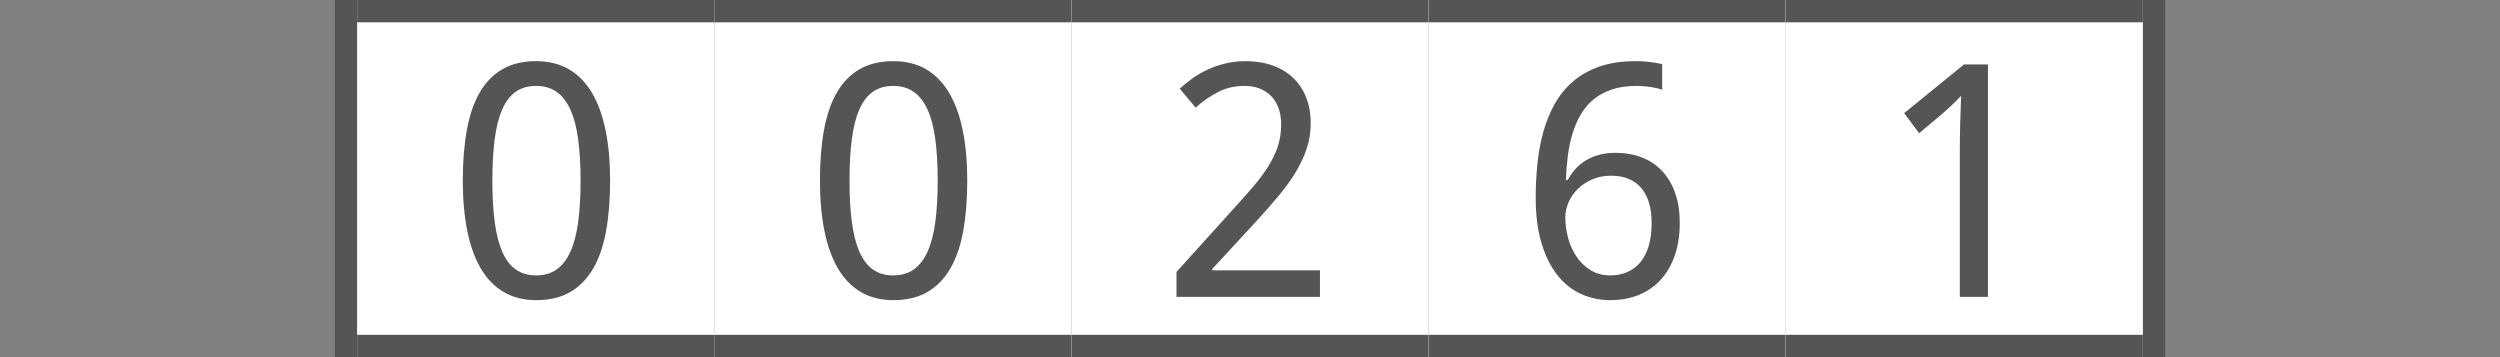 <?xml version="1.0"?>
<!DOCTYPE svg PUBLIC "-//W3C//DTD SVG 1.1//EN" "http://www.w3.org/Graphics/SVG/1.1/DTD/svg11.dtd">
<svg xmlns="http://www.w3.org/2000/svg" version="1.1" baseProfile="full" width="112" height="16" viewBox="0 0 112 16" enableBackground="0 0 112 16">
  <rect x="0" y="0" width="112" height="16" fill="#808080" stroke="none"/>
  <g>
		<rect x="15" y="0" fill="#555555" width="1" height="16"/>
	</g>
  <g>
	<rect x="96" y="0" fill="#555555" width="1" height="16"/>
	</g>
  <g>
		<rect x="16" y="0" fill="#FFFFFF" width="16" height="16"/>
		<rect x="16" y="0" fill="#555555" width="16" height="1"/>
		<rect x="16" y="15" fill="#555555" width="16" height="1"/>
		<path fill="#555555" d="M 27.333,8.089C 27.333,8.929 27.273,9.681 27.153,10.345C 27.034,11.009 26.84,11.571 26.574,12.03C 26.307,12.49 25.964,12.841 25.545,13.083C 25.125,13.326 24.617,13.447 24.02,13.447C 23.463,13.447 22.979,13.326 22.567,13.083C 22.154,12.841 21.813,12.49 21.542,12.03C 21.272,11.571 21.069,11.009 20.935,10.345C 20.801,9.681 20.733,8.929 20.733,8.089C 20.733,7.25 20.793,6.499 20.913,5.835C 21.033,5.171 21.224,4.61 21.486,4.153C 21.748,3.695 22.087,3.345 22.504,3.103C 22.92,2.861 23.425,2.74 24.02,2.74C 24.58,2.74 25.068,2.86 25.482,3.1C 25.896,3.34 26.239,3.688 26.513,4.146C 26.786,4.604 26.991,5.164 27.128,5.828C 27.265,6.492 27.333,7.245 27.333,8.089 Z M 22.058,8.086C 22.058,8.797 22.093,9.418 22.163,9.948C 22.234,10.479 22.346,10.921 22.499,11.274C 22.653,11.627 22.854,11.893 23.103,12.07C 23.352,12.248 23.656,12.338 24.015,12.338C 24.374,12.338 24.68,12.25 24.932,12.074C 25.184,11.898 25.39,11.635 25.55,11.284C 25.711,10.934 25.827,10.492 25.9,9.959C 25.973,9.426 26.009,8.801 26.009,8.086C 26.009,7.376 25.973,6.755 25.9,6.224C 25.827,5.694 25.711,5.253 25.55,4.902C 25.39,4.552 25.184,4.288 24.932,4.113C 24.68,3.937 24.374,3.849 24.015,3.849C 23.656,3.849 23.352,3.937 23.103,4.113C 22.854,4.288 22.653,4.552 22.499,4.902C 22.346,5.253 22.234,5.694 22.163,6.224C 22.093,6.755 22.058,7.376 22.058,8.086 Z "/>
	</g>
  <g>
		<rect x="32" y="0" fill="#FFFFFF" width="16" height="16"/>
		<rect x="32" y="0" fill="#555555" width="16" height="1"/>
		<rect x="32" y="15" fill="#555555" width="16" height="1"/>
		<path fill="#555555" d="M 43.333,8.089C 43.333,8.929 43.273,9.681 43.153,10.345C 43.033,11.009 42.84,11.571 42.574,12.03C 42.307,12.49 41.964,12.841 41.545,13.083C 41.125,13.326 40.617,13.447 40.02,13.447C 39.464,13.447 38.979,13.326 38.567,13.083C 38.154,12.841 37.813,12.49 37.542,12.03C 37.272,11.571 37.069,11.009 36.935,10.345C 36.801,9.681 36.733,8.929 36.733,8.089C 36.733,7.25 36.793,6.499 36.913,5.835C 37.033,5.171 37.224,4.61 37.486,4.153C 37.748,3.695 38.087,3.345 38.504,3.103C 38.92,2.861 39.425,2.74 40.02,2.74C 40.58,2.74 41.068,2.86 41.482,3.1C 41.896,3.34 42.239,3.688 42.513,4.146C 42.786,4.604 42.992,5.164 43.128,5.828C 43.265,6.492 43.333,7.245 43.333,8.089 Z M 38.058,8.086C 38.058,8.797 38.093,9.418 38.163,9.948C 38.234,10.479 38.346,10.921 38.499,11.274C 38.653,11.627 38.854,11.893 39.103,12.07C 39.352,12.248 39.656,12.338 40.015,12.338C 40.374,12.338 40.68,12.25 40.932,12.074C 41.184,11.898 41.39,11.635 41.55,11.284C 41.711,10.934 41.827,10.492 41.9,9.959C 41.972,9.426 42.009,8.801 42.009,8.086C 42.009,7.376 41.972,6.755 41.9,6.224C 41.827,5.694 41.711,5.253 41.55,4.902C 41.39,4.552 41.184,4.288 40.932,4.113C 40.68,3.937 40.374,3.849 40.015,3.849C 39.656,3.849 39.352,3.937 39.103,4.113C 38.854,4.288 38.653,4.552 38.499,4.902C 38.346,5.253 38.234,5.694 38.163,6.224C 38.093,6.755 38.058,7.376 38.058,8.086 Z "/>
	</g>
  <g>
		<rect x="48" y="0" fill="#FFFFFF" width="16" height="16"/>
		<rect x="48" y="0" fill="#555555" width="16" height="1"/>
		<rect x="48" y="15" fill="#555555" width="16" height="1"/>
		<path fill="#555555" d="M 59.135,13.3L 52.707,13.3L 52.707,12.182L 55.157,9.471C 55.506,9.087 55.819,8.737 56.094,8.419C 56.369,8.101 56.603,7.79 56.797,7.486C 56.991,7.182 57.139,6.877 57.242,6.572C 57.344,6.266 57.395,5.933 57.395,5.572C 57.395,5.294 57.356,5.05 57.277,4.838C 57.199,4.626 57.086,4.447 56.941,4.298C 56.795,4.15 56.622,4.038 56.424,3.963C 56.225,3.887 56.004,3.849 55.759,3.849C 55.319,3.849 54.922,3.94 54.569,4.123C 54.215,4.306 53.879,4.539 53.562,4.823L 52.853,3.971C 53.04,3.8 53.24,3.639 53.455,3.488C 53.669,3.338 53.9,3.208 54.147,3.098C 54.394,2.987 54.655,2.9 54.93,2.836C 55.205,2.772 55.494,2.74 55.798,2.74C 56.244,2.74 56.648,2.804 57.009,2.933C 57.371,3.061 57.677,3.245 57.929,3.484C 58.181,3.723 58.376,4.014 58.514,4.358C 58.651,4.702 58.72,5.09 58.72,5.522C 58.72,5.925 58.658,6.31 58.534,6.675C 58.411,7.04 58.24,7.399 58.023,7.753C 57.806,8.107 57.547,8.461 57.246,8.816C 56.946,9.172 56.62,9.542 56.27,9.927L 54.304,12.053L 54.32,12.111L 59.135,12.111L 59.135,13.3 Z "/>
	</g>
  <g>
		<rect x="64" y="0" fill="#FFFFFF" width="16" height="16"/>
		<rect x="64" y="0" fill="#555555" width="16" height="1"/>
		<rect x="64" y="15" fill="#555555" width="16" height="1"/>
		<path fill="#555555" d="M 68.8,8.852C 68.8,8.354 68.824,7.858 68.873,7.363C 68.922,6.869 69.009,6.395 69.132,5.941C 69.256,5.488 69.425,5.066 69.639,4.678C 69.853,4.289 70.125,3.95 70.456,3.662C 70.786,3.374 71.183,3.149 71.644,2.985C 72.105,2.822 72.646,2.74 73.266,2.74C 73.354,2.74 73.451,2.742 73.559,2.747C 73.666,2.751 73.775,2.76 73.884,2.773C 73.993,2.786 74.098,2.801 74.198,2.818C 74.298,2.835 74.388,2.855 74.467,2.88L 74.467,4.021C 74.307,3.965 74.125,3.922 73.922,3.893C 73.719,3.864 73.519,3.849 73.321,3.849C 72.907,3.849 72.543,3.901 72.227,4.004C 71.912,4.107 71.639,4.252 71.409,4.438C 71.179,4.625 70.987,4.847 70.833,5.105C 70.678,5.363 70.553,5.649 70.456,5.962C 70.359,6.275 70.287,6.608 70.241,6.961C 70.196,7.314 70.166,7.682 70.152,8.064L 70.235,8.064C 70.328,7.891 70.44,7.729 70.573,7.579C 70.705,7.428 70.859,7.3 71.034,7.193C 71.21,7.086 71.408,7.001 71.627,6.939C 71.846,6.878 72.092,6.847 72.366,6.847C 72.806,6.847 73.204,6.916 73.56,7.055C 73.916,7.194 74.219,7.398 74.468,7.666C 74.718,7.934 74.911,8.262 75.048,8.65C 75.185,9.038 75.253,9.482 75.253,9.982C 75.253,10.518 75.181,11 75.036,11.428C 74.89,11.855 74.683,12.219 74.412,12.518C 74.142,12.818 73.815,13.047 73.431,13.207C 73.048,13.367 72.618,13.447 72.141,13.447C 71.675,13.447 71.238,13.354 70.829,13.169C 70.421,12.985 70.067,12.702 69.767,12.322C 69.468,11.941 69.232,11.464 69.059,10.889C 68.886,10.315 68.8,9.636 68.8,8.852 Z M 72.137,12.338C 72.412,12.338 72.663,12.29 72.889,12.194C 73.116,12.099 73.312,11.954 73.477,11.761C 73.642,11.568 73.769,11.323 73.859,11.027C 73.948,10.73 73.993,10.38 73.993,9.975C 73.993,9.649 73.955,9.357 73.879,9.098C 73.804,8.839 73.69,8.619 73.539,8.437C 73.388,8.255 73.199,8.115 72.972,8.018C 72.745,7.92 72.48,7.871 72.178,7.871C 71.872,7.871 71.592,7.926 71.338,8.035C 71.084,8.144 70.867,8.286 70.688,8.461C 70.51,8.636 70.371,8.835 70.272,9.059C 70.174,9.283 70.125,9.507 70.125,9.73C 70.125,10.043 70.167,10.354 70.252,10.663C 70.337,10.973 70.463,11.251 70.63,11.499C 70.797,11.746 71.007,11.948 71.259,12.104C 71.511,12.26 71.804,12.338 72.137,12.338 Z "/>
	</g>
  <g>
		<rect x="80" y="0" fill="#FFFFFF" width="16" height="16"/>
		<rect x="80" y="0" fill="#555555" width="16" height="1"/>
		<rect x="80" y="15" fill="#555555" width="16" height="1"/>
		<path fill="#555555" d="M 89.06,13.3L 87.8,13.3L 87.8,6.863C 87.8,6.66 87.801,6.443 87.803,6.212C 87.806,5.981 87.81,5.75 87.817,5.519C 87.824,5.287 87.831,5.065 87.839,4.853C 87.847,4.641 87.853,4.453 87.857,4.291C 87.778,4.377 87.708,4.451 87.647,4.513C 87.585,4.574 87.523,4.634 87.461,4.691C 87.398,4.749 87.332,4.81 87.263,4.875C 87.193,4.94 87.109,5.015 87.012,5.1L 85.978,5.967L 85.307,5.068L 87.986,2.887L 89.06,2.887L 89.06,13.3 Z "/>
	</g>
</svg>
